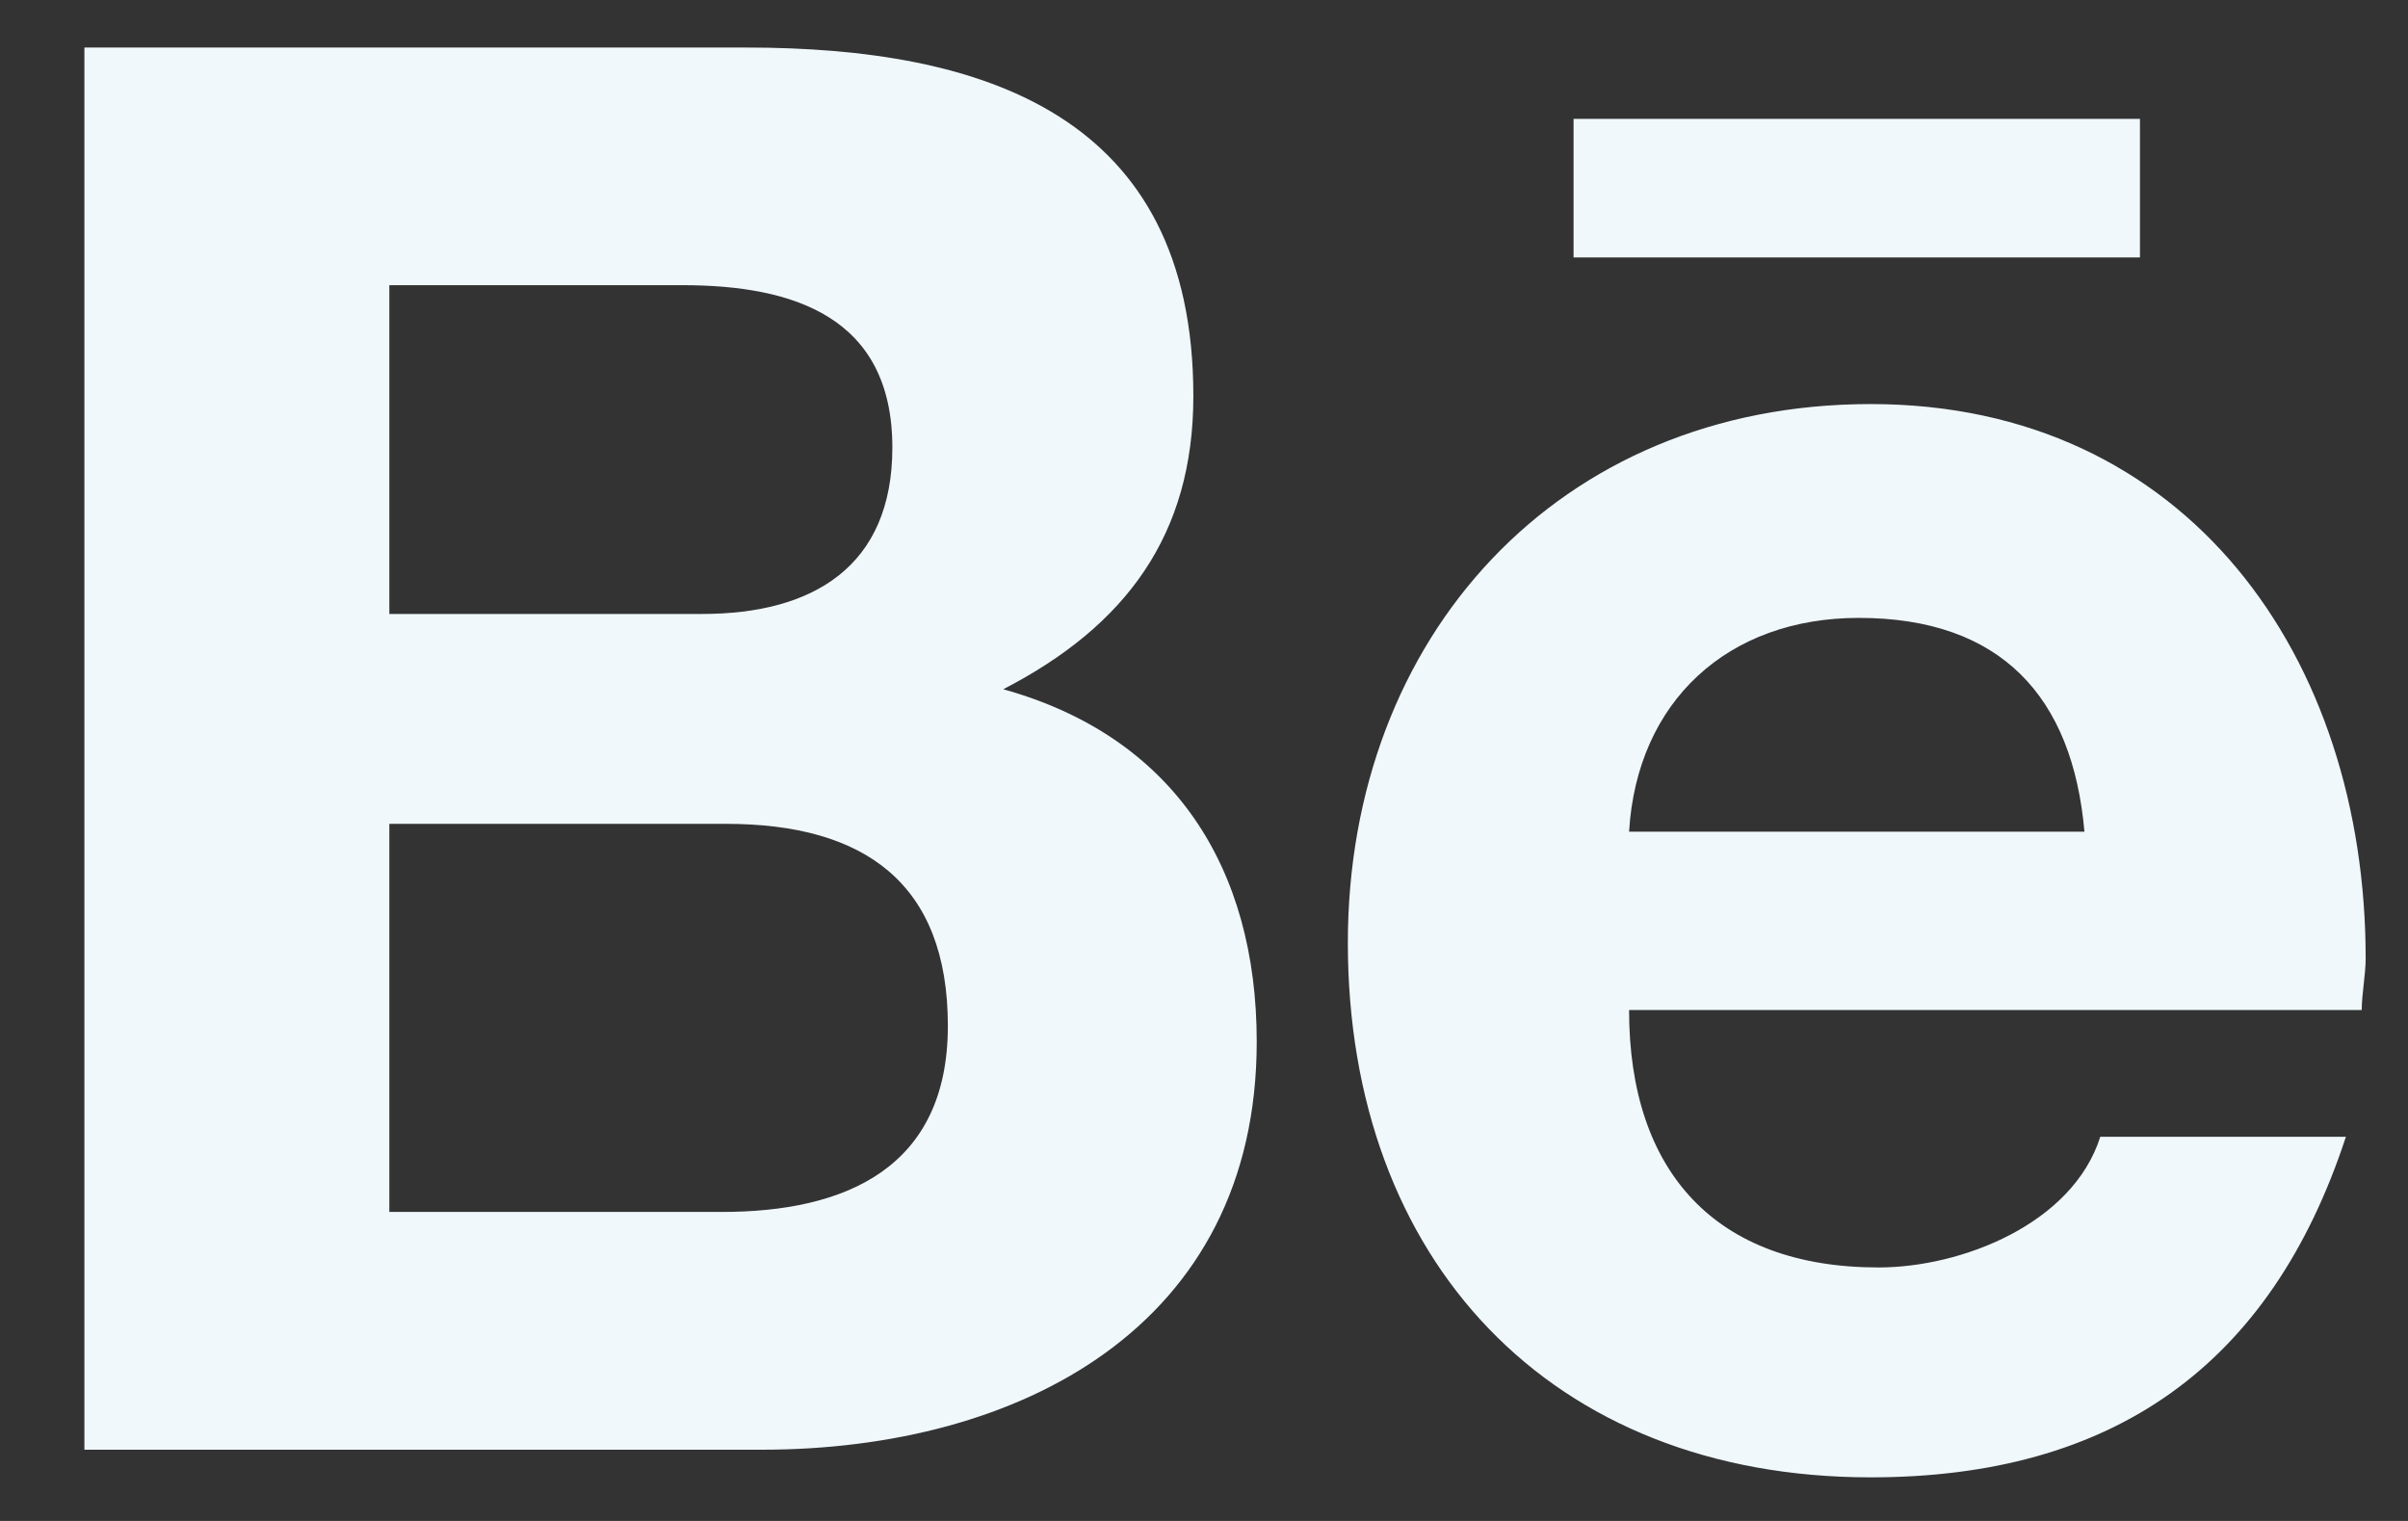 <svg width="19" height="12" viewBox="0 0 19 12" fill="none" xmlns="http://www.w3.org/2000/svg">
<rect x="0" y="0" width="19" height="12" fill="#333333" stroke="none"/>
<path d="M7.916 5.438C9.26 5.812 9.916 6.844 9.916 8.219C9.916 10.469 8.041 11.438 6.01 11.438H0.666V0.375H5.885C7.76 0.375 9.416 0.906 9.416 3.125C9.416 4.219 8.885 4.938 7.916 5.438ZM3.072 2.25V4.844H5.541C6.416 4.844 7.041 4.469 7.041 3.531C7.041 2.5 6.26 2.25 5.385 2.25H3.072ZM5.697 9.562C6.666 9.562 7.479 9.219 7.479 8.094C7.479 6.969 6.822 6.5 5.729 6.5H3.072V9.562H5.697ZM16.885 2.031H12.416V0.938H16.885V2.031ZM18.666 7.562C18.666 7.688 18.635 7.844 18.635 7.969H12.854C12.854 9.25 13.541 10 14.822 10C15.479 10 16.354 9.656 16.572 8.969H18.51C17.916 10.781 16.666 11.656 14.76 11.656C12.229 11.656 10.635 9.938 10.635 7.438C10.635 5.031 12.291 3.188 14.76 3.188C17.26 3.188 18.666 5.188 18.666 7.562ZM12.854 6.562H16.447C16.354 5.5 15.791 4.875 14.666 4.875C13.635 4.875 12.916 5.531 12.854 6.562Z" fill="#F0F8FC"/>
</svg>
